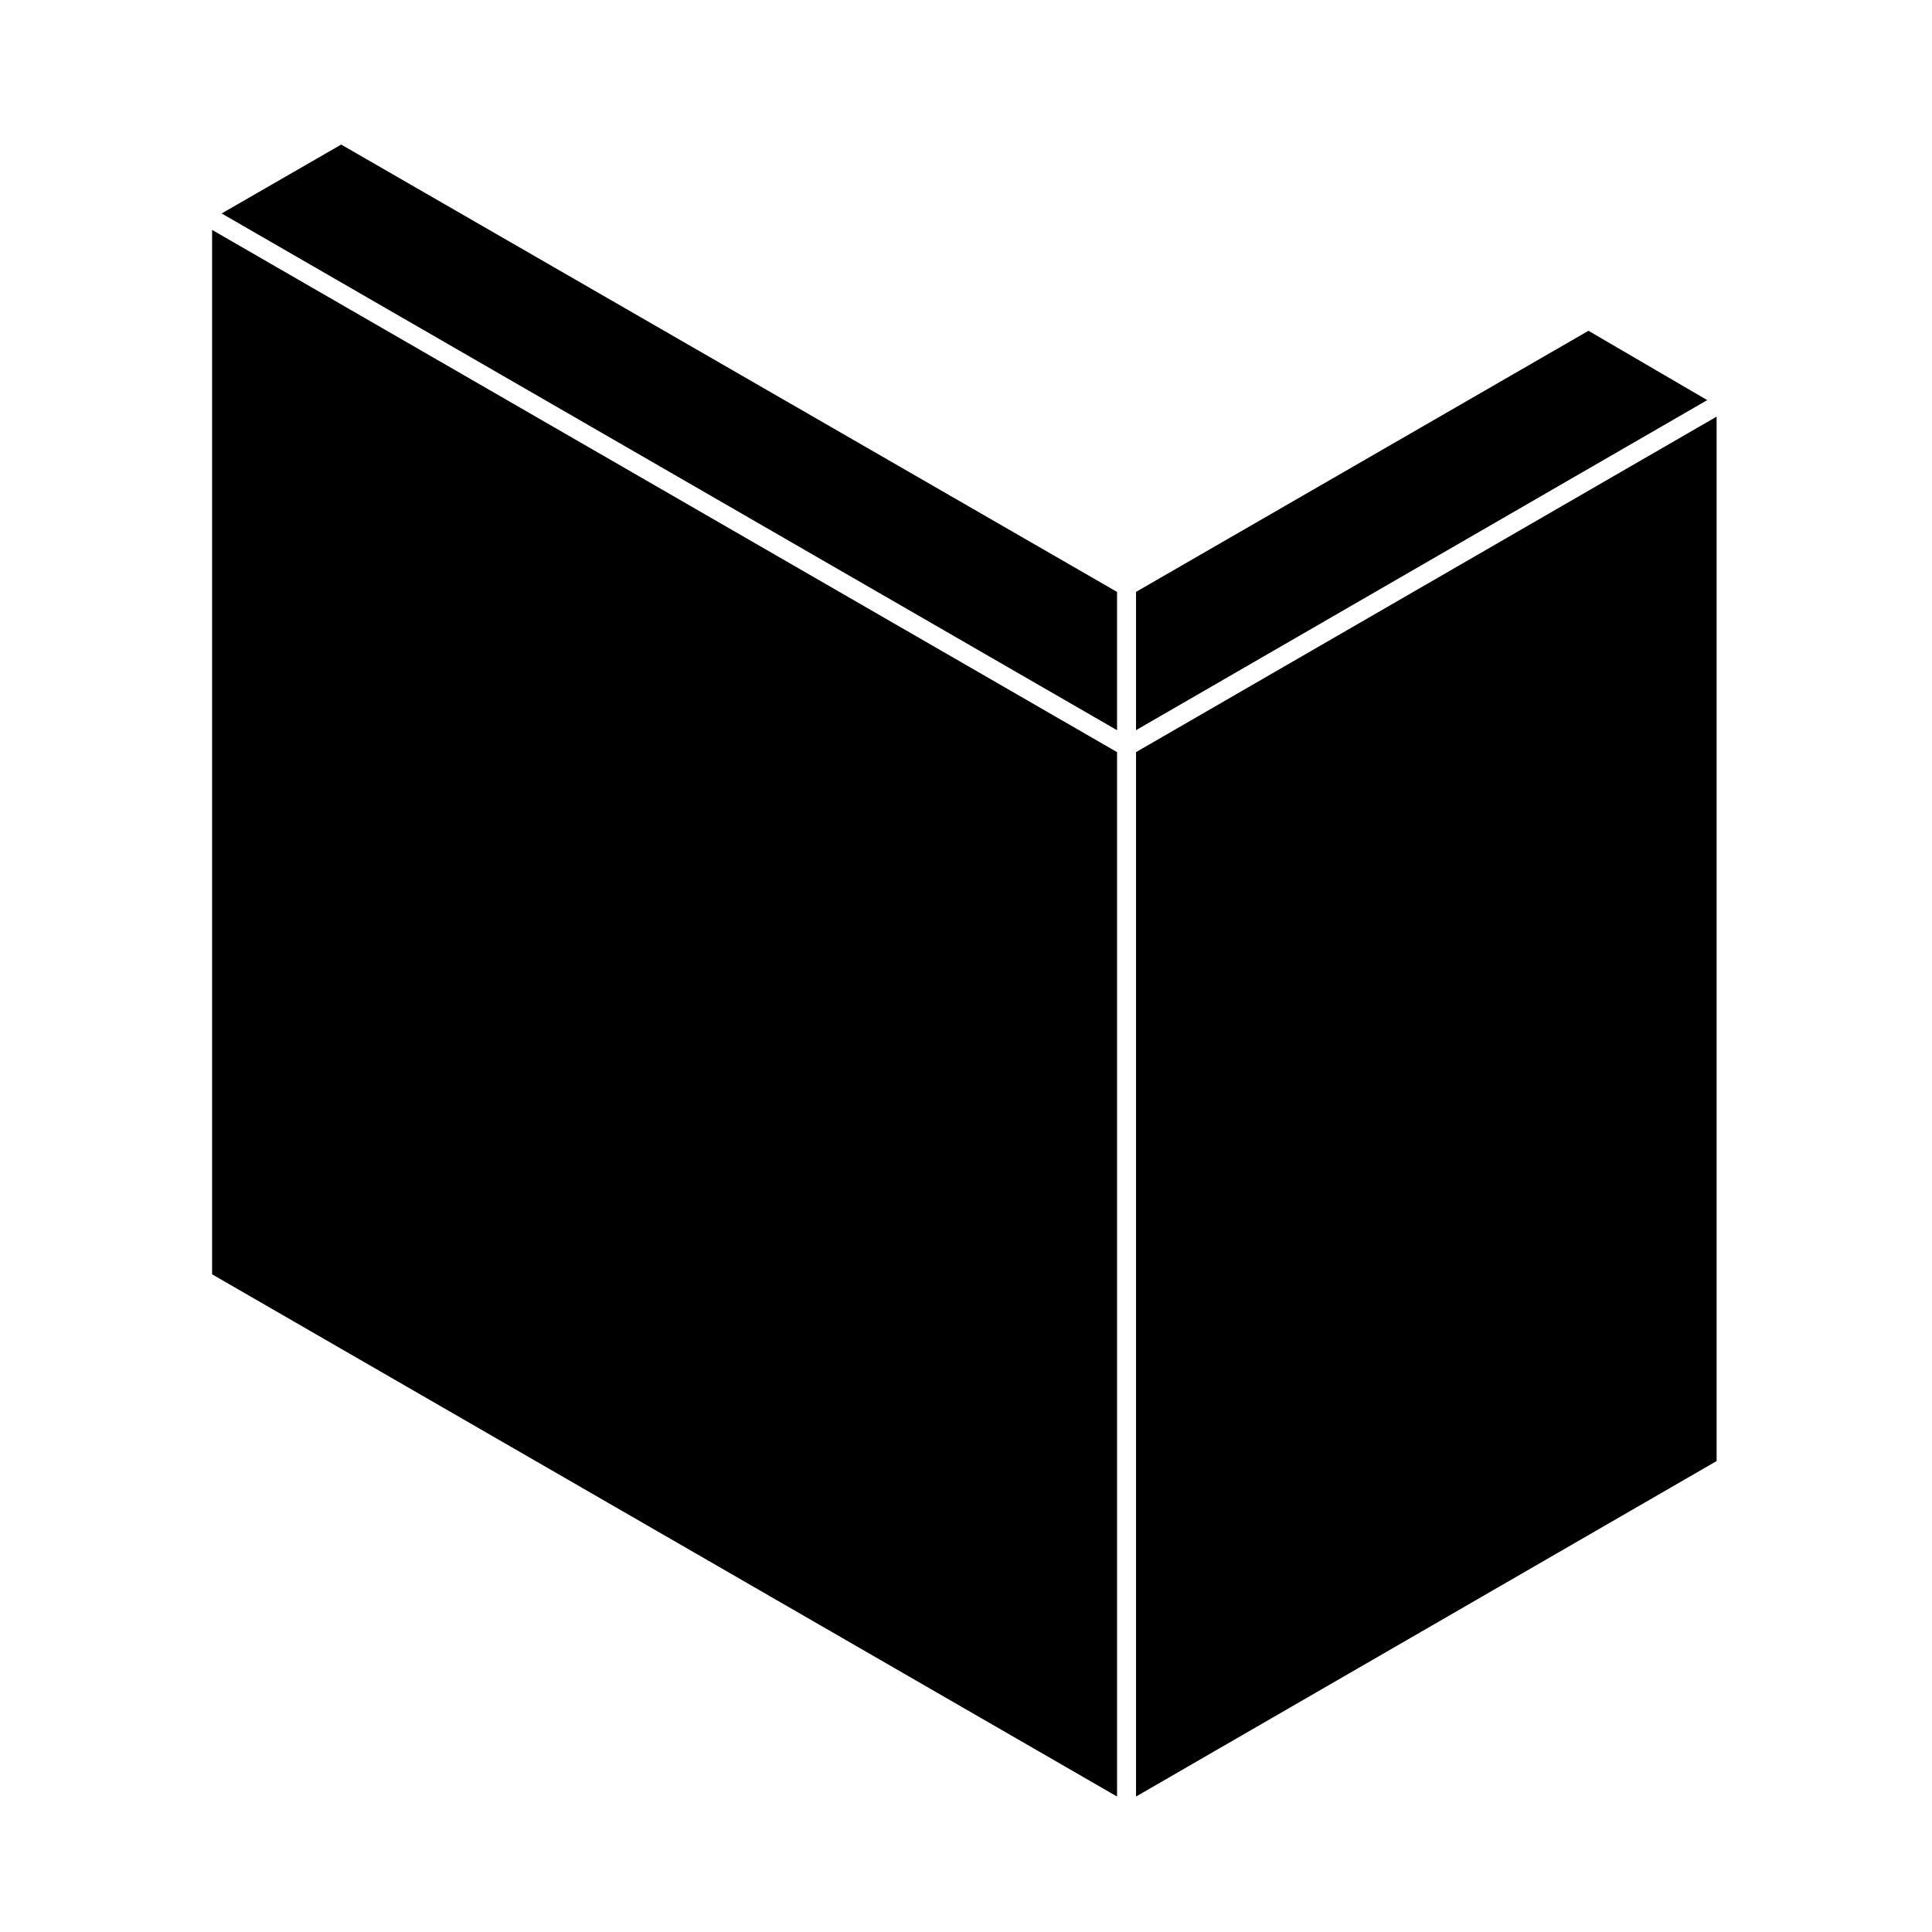 <?xml version="1.0" encoding="UTF-8"?>
<!-- Uploaded to: ICON Repo, www.svgrepo.com, Generator: ICON Repo Mixer Tools -->
<svg fill="#000000" width="800px" height="800px" version="1.1" viewBox="144 144 512 512" xmlns="http://www.w3.org/2000/svg">
 <g>
  <path d="m445.06 337.5 151.37-87.465-31.469-18.375-119.9 69.195z"/>
  <path d="m202.74 200.57 237.29 136.94v-36.648l-205.61-118.55z"/>
  <path d="m445.06 620.1 153.86-88.906v-276.78l-153.86 88.906z"/>
  <path d="m440.03 343.32-239.82-138.39v276.78l239.82 138.39z"/>
 </g>
</svg>